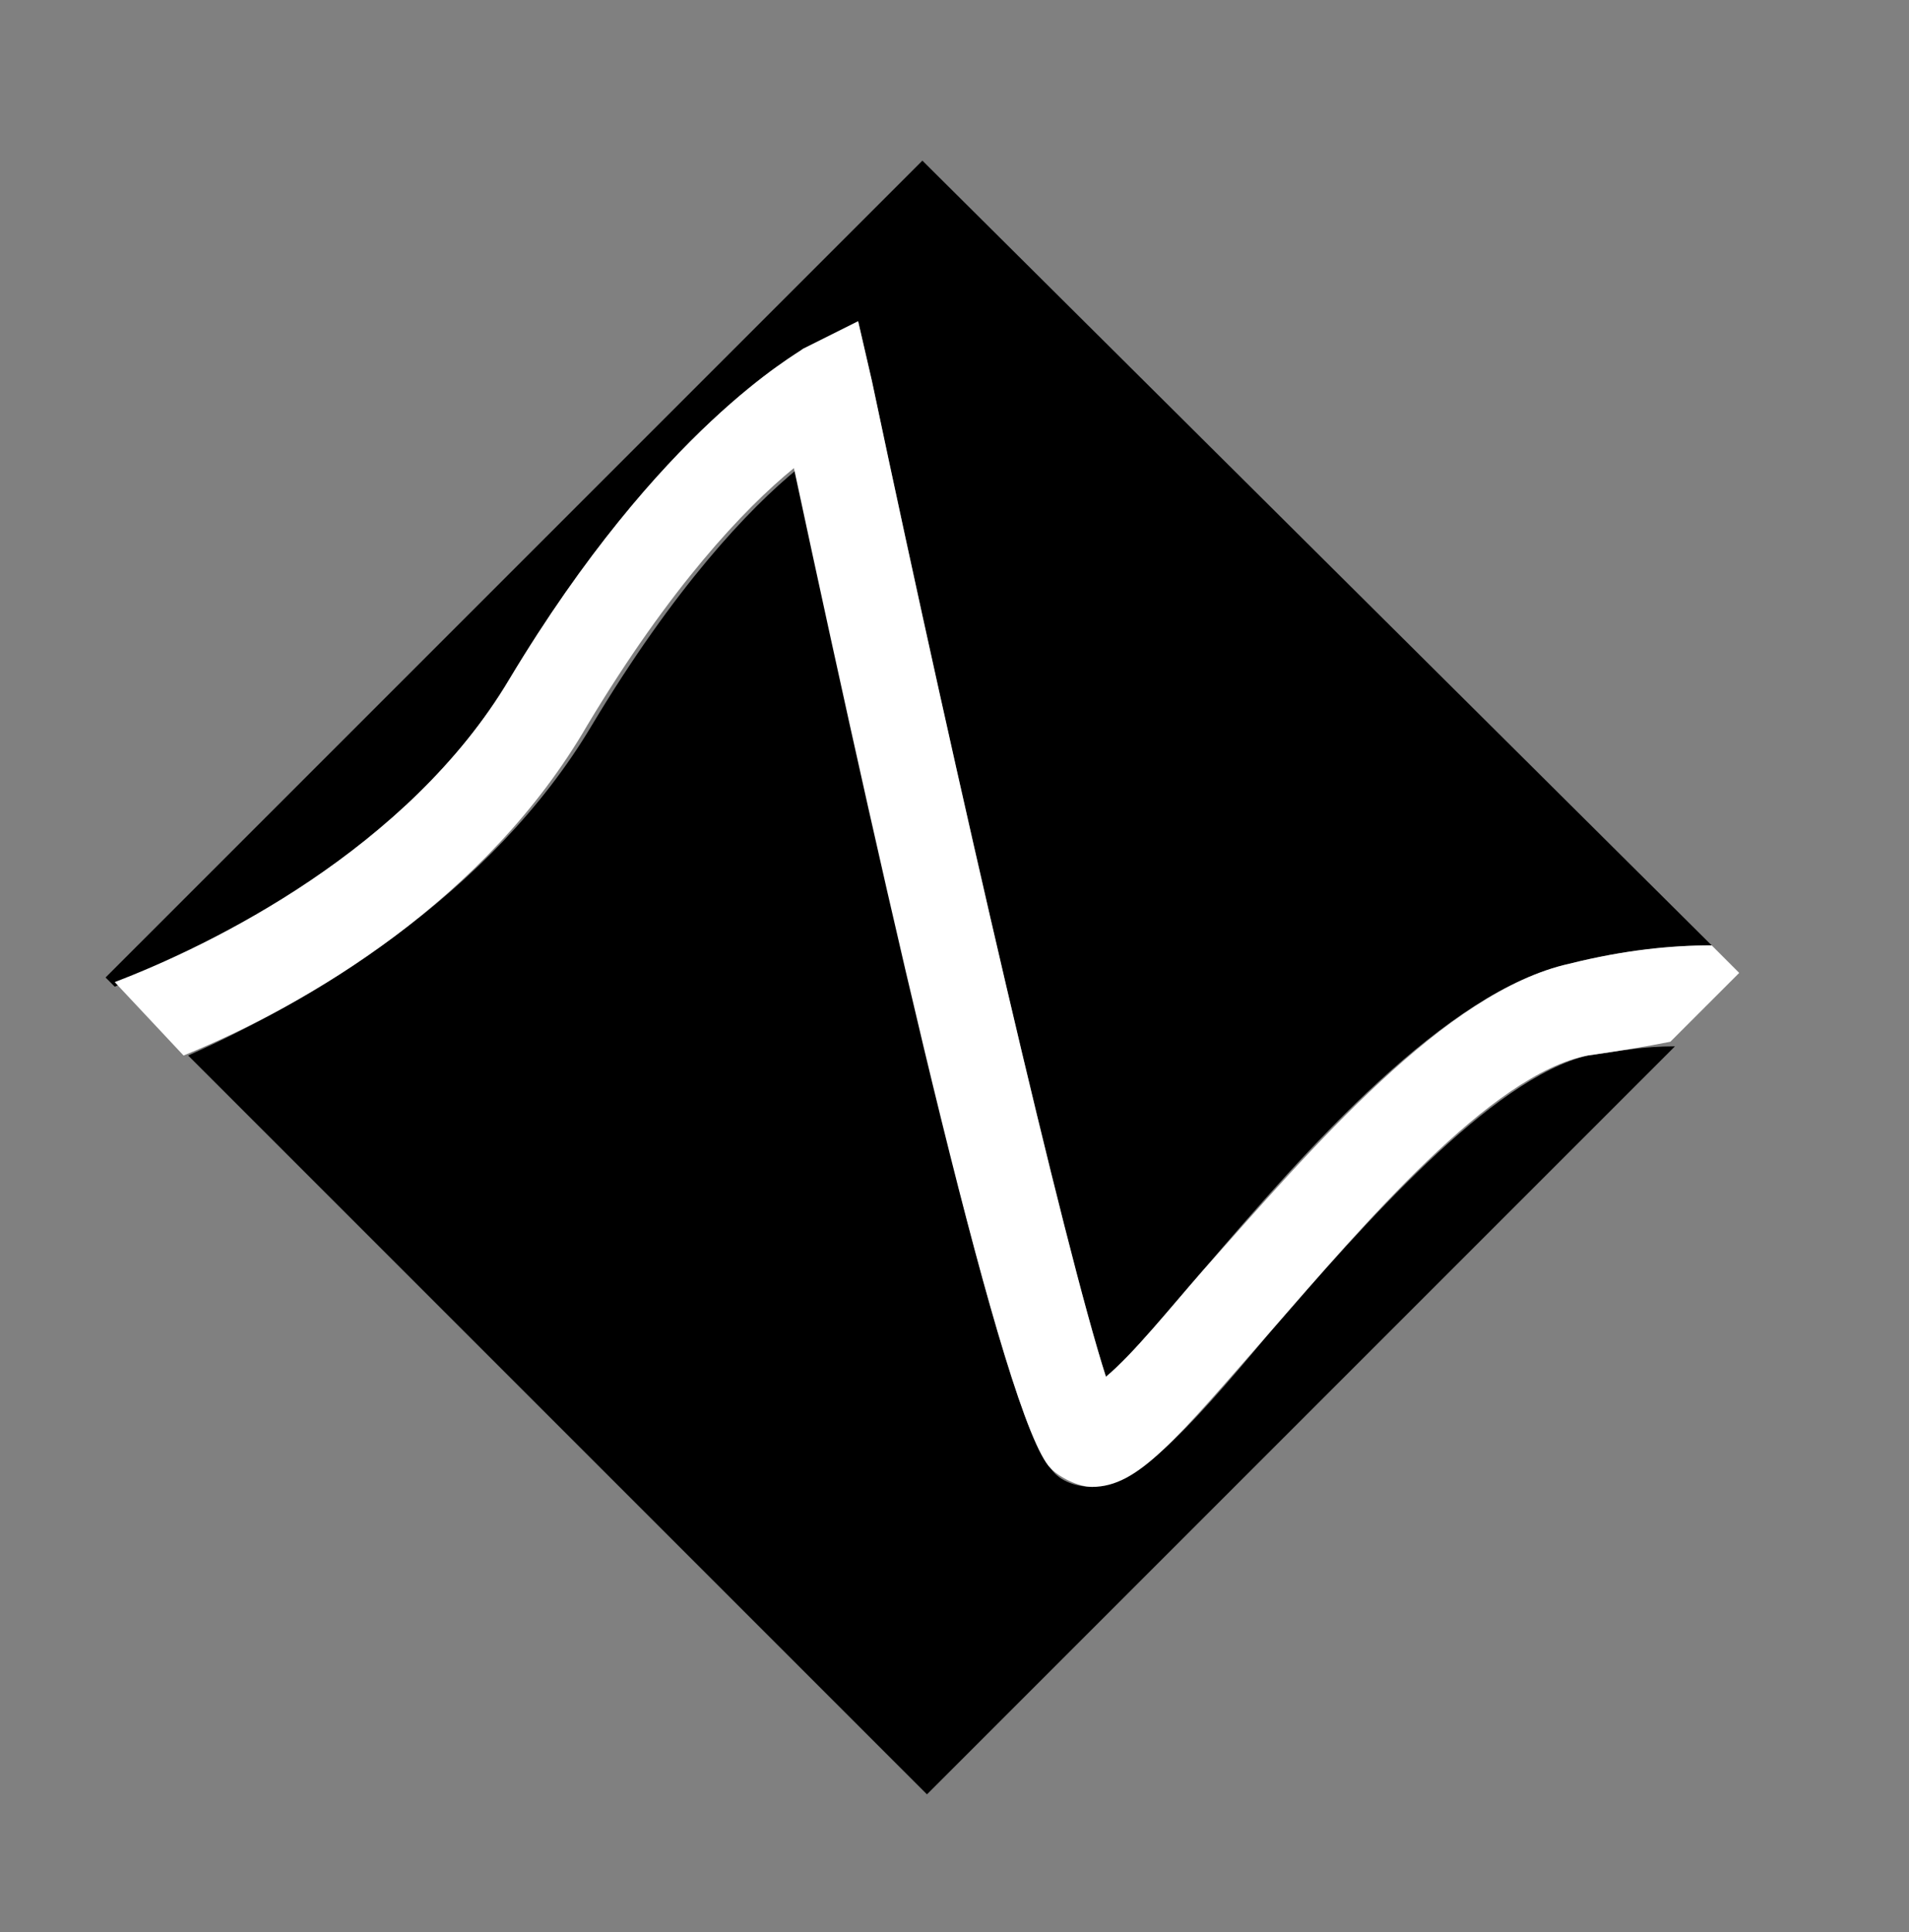 <?xml version="1.0" encoding="utf-8"?>
<!-- Generator: Adobe Illustrator 21.1.0, SVG Export Plug-In . SVG Version: 6.00 Build 0)  -->
<svg version="1.1" id="Layer_1" xmlns="http://www.w3.org/2000/svg" xmlns:xlink="http://www.w3.org/1999/xlink" x="0px" y="0px"
	 viewBox="0 0 41.6 42.1" style="enable-background:new 0 0 41.6 42.1;" xml:space="preserve">
<rect x="0" y="0" width="41.6" height="42.1" fill="#808080" stroke="none"/>
<style type="text/css">
	.st0{fill:#FFFFFF;}
</style>
<g>
	<path d="M34.6,23c-2.1,0.5-4.9,3.7-6.9,6c-2,2.4-2.9,3.3-3.9,3.4c0,0,0,0,0,0c-0.3,0-0.7-0.1-0.9-0.4c-1-1-3.5-12-5.5-21.8
		c-1.1,0.9-2.7,2.6-4.5,5.6c-2.2,3.7-6.1,6-8.8,7.2l16.1,16.1l16.3-16.3C35.8,22.8,35.3,22.9,34.6,23z"/>
	<path d="M11.1,14.8c3.3-5.5,6.3-7.1,6.4-7.2L18.7,7l0.3,1.3c1.9,9,4.2,18.9,5.1,21.7c0.6-0.5,1.4-1.5,2.1-2.3
		c2.3-2.7,5.3-6.1,8-6.7c1.2-0.3,2.3-0.4,3.1-0.4L20.1,3.5L2.3,21.3l0.2,0.2C4.6,20.6,8.9,18.5,11.1,14.8z"/>
	<path class="st0" d="M12.8,15.8c1.8-3,3.4-4.7,4.5-5.6C19.4,20,21.9,31,22.9,32c0.2,0.2,0.6,0.4,0.9,0.4c0,0,0,0,0,0
		c1,0,1.8-1,3.9-3.4c2-2.3,4.8-5.6,6.9-6c0.7-0.1,1.3-0.2,1.8-0.3l1.5-1.5l-0.6-0.6c-0.9,0-1.9,0.1-3.1,0.4c-2.7,0.6-5.6,4-8,6.7
		c-0.7,0.8-1.5,1.8-2.1,2.3c-0.9-2.8-3.2-12.7-5.1-21.7L18.7,7l-1.2,0.6c-0.1,0.1-3.1,1.7-6.4,7.2c-2.2,3.7-6.5,5.8-8.6,6.6L4,23
		C6.7,21.9,10.6,19.6,12.8,15.8z"/>
</g>
</svg>

